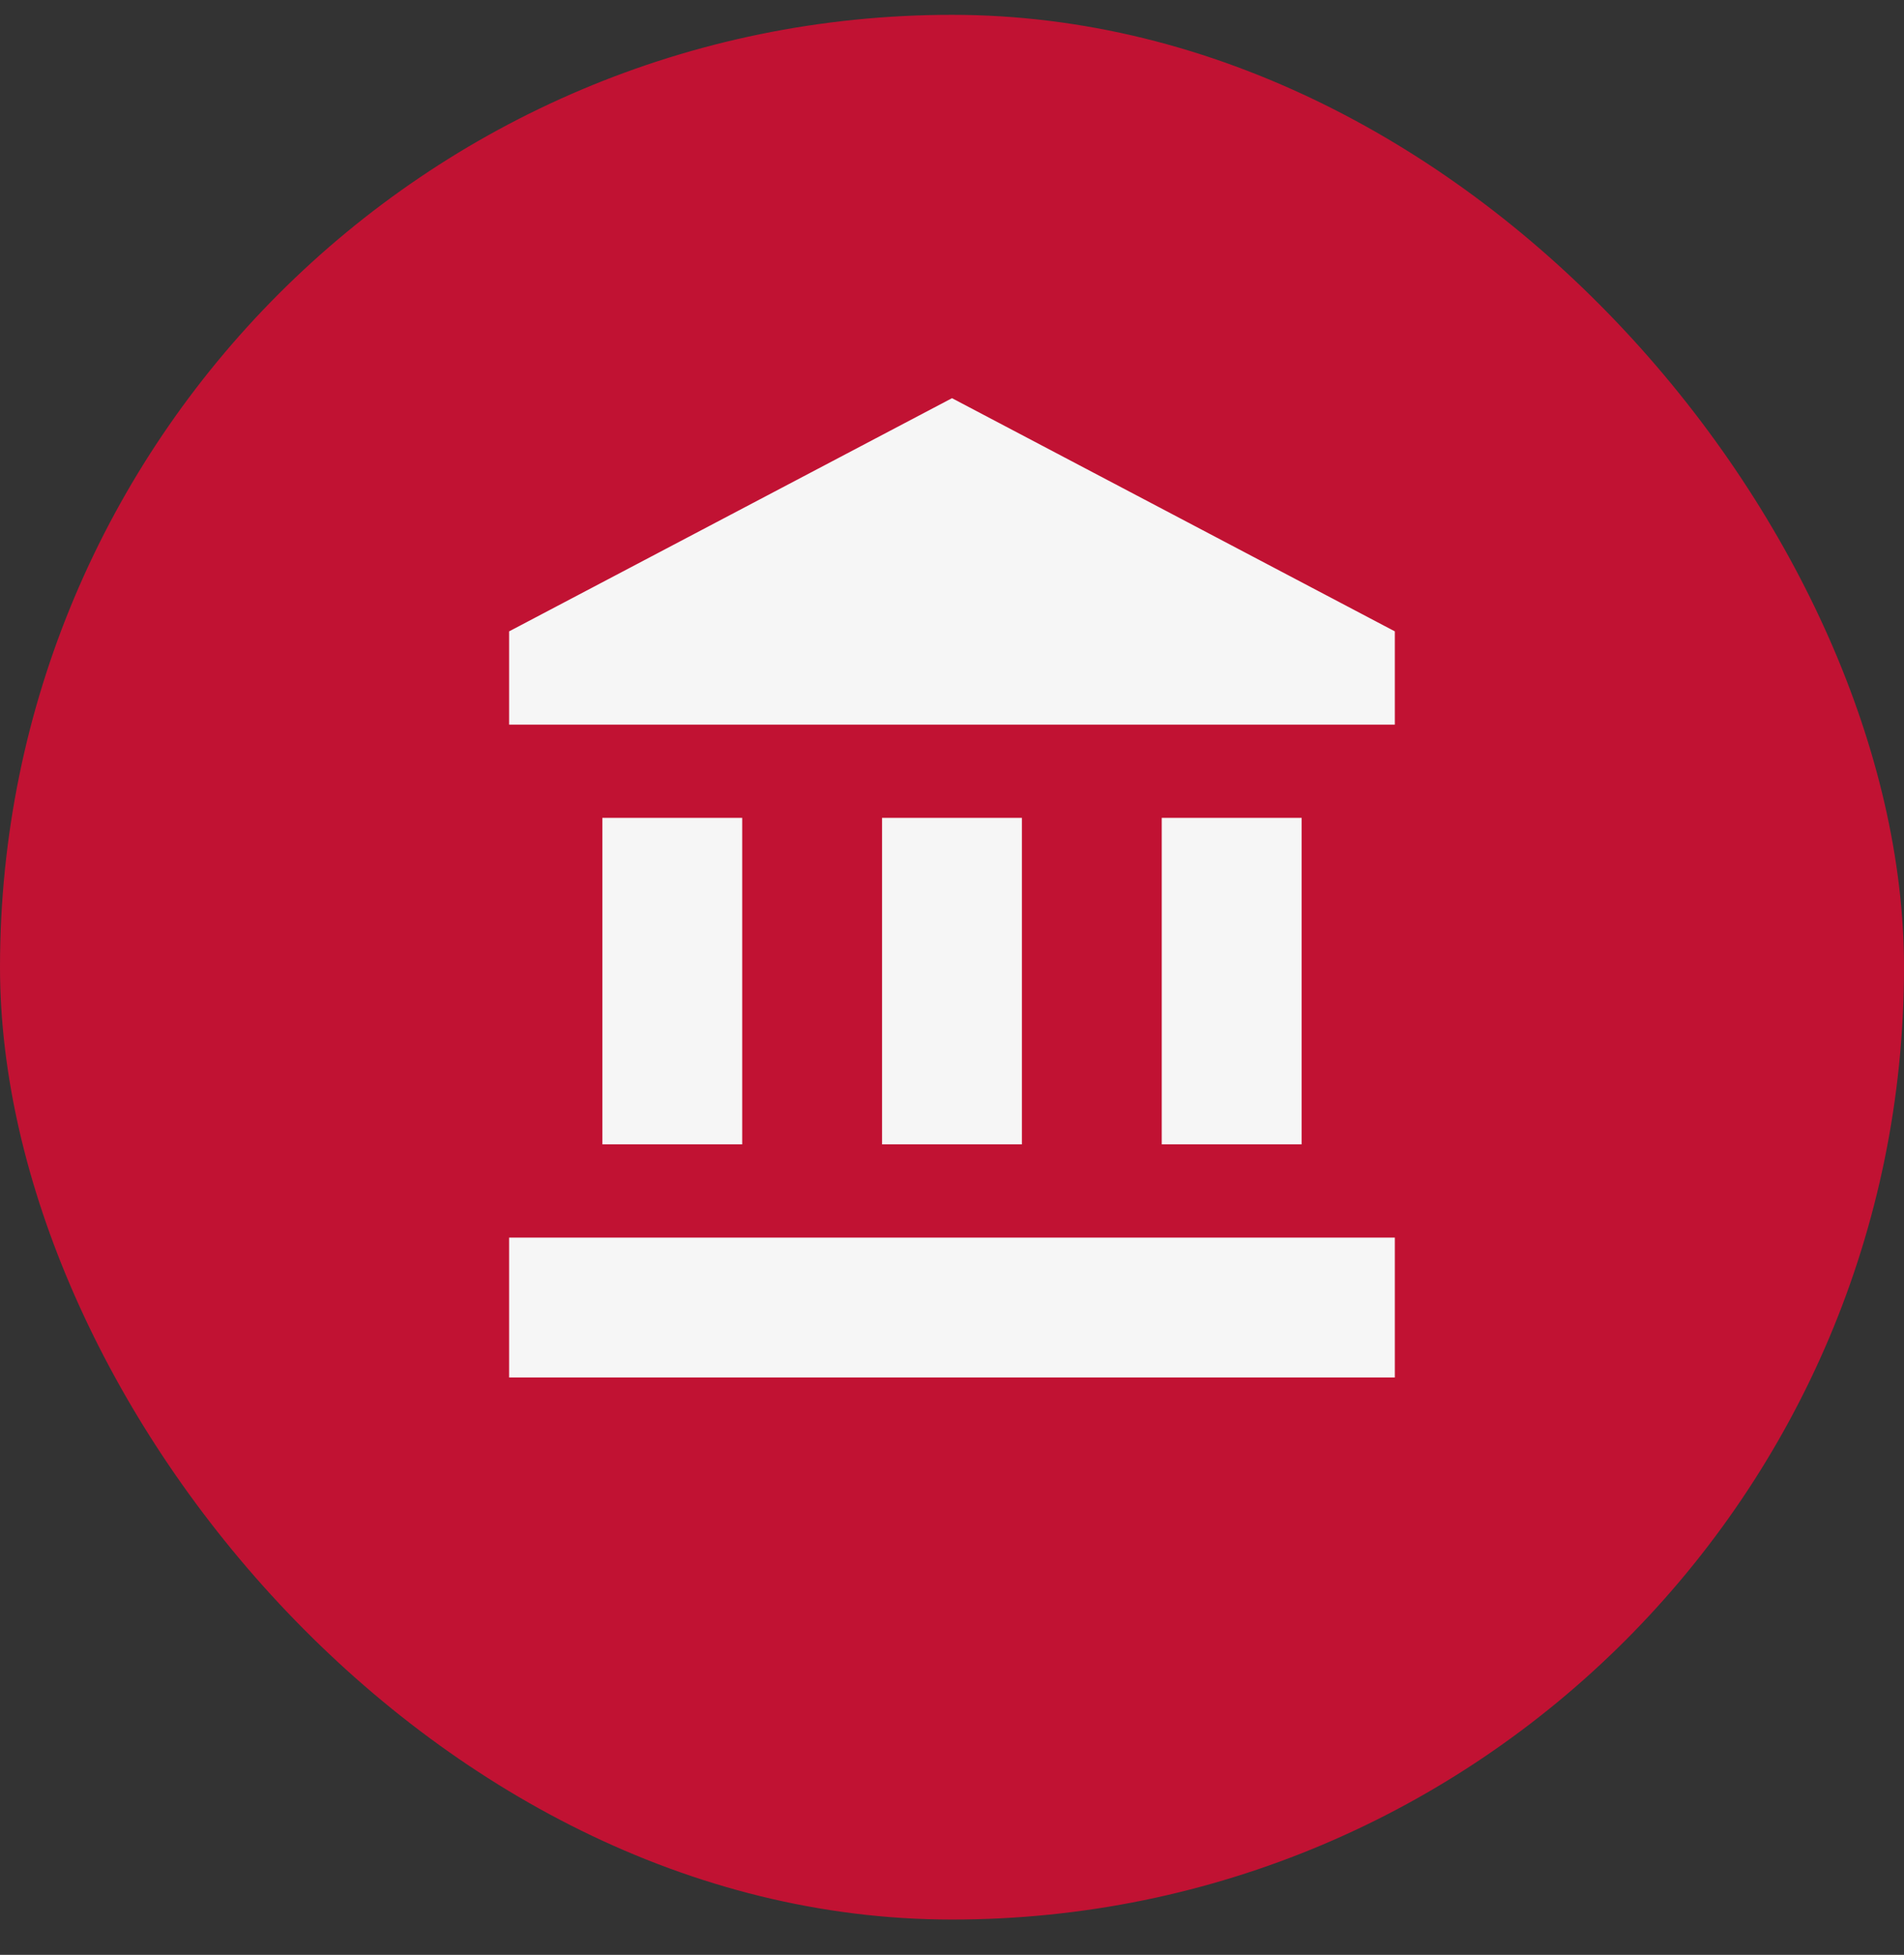 <svg width="38" height="39" viewBox="0 0 38 39" fill="none" xmlns="http://www.w3.org/2000/svg">
<rect x="0" y="0" width="38" height="39" fill="#333333" stroke="none"/>
<rect y="0.296" width="38" height="38" rx="19" fill="#C11233"/>
<path d="M19 7.944L10.161 12.596V14.457H27.838V12.596M23.186 16.317V22.83H25.978V16.317M10.161 27.482H27.838V24.691H10.161M17.604 16.317V22.83H20.395V16.317M12.022 16.317V22.83H14.813V16.317H12.022Z" fill="#F6F6F6"/>
</svg>
